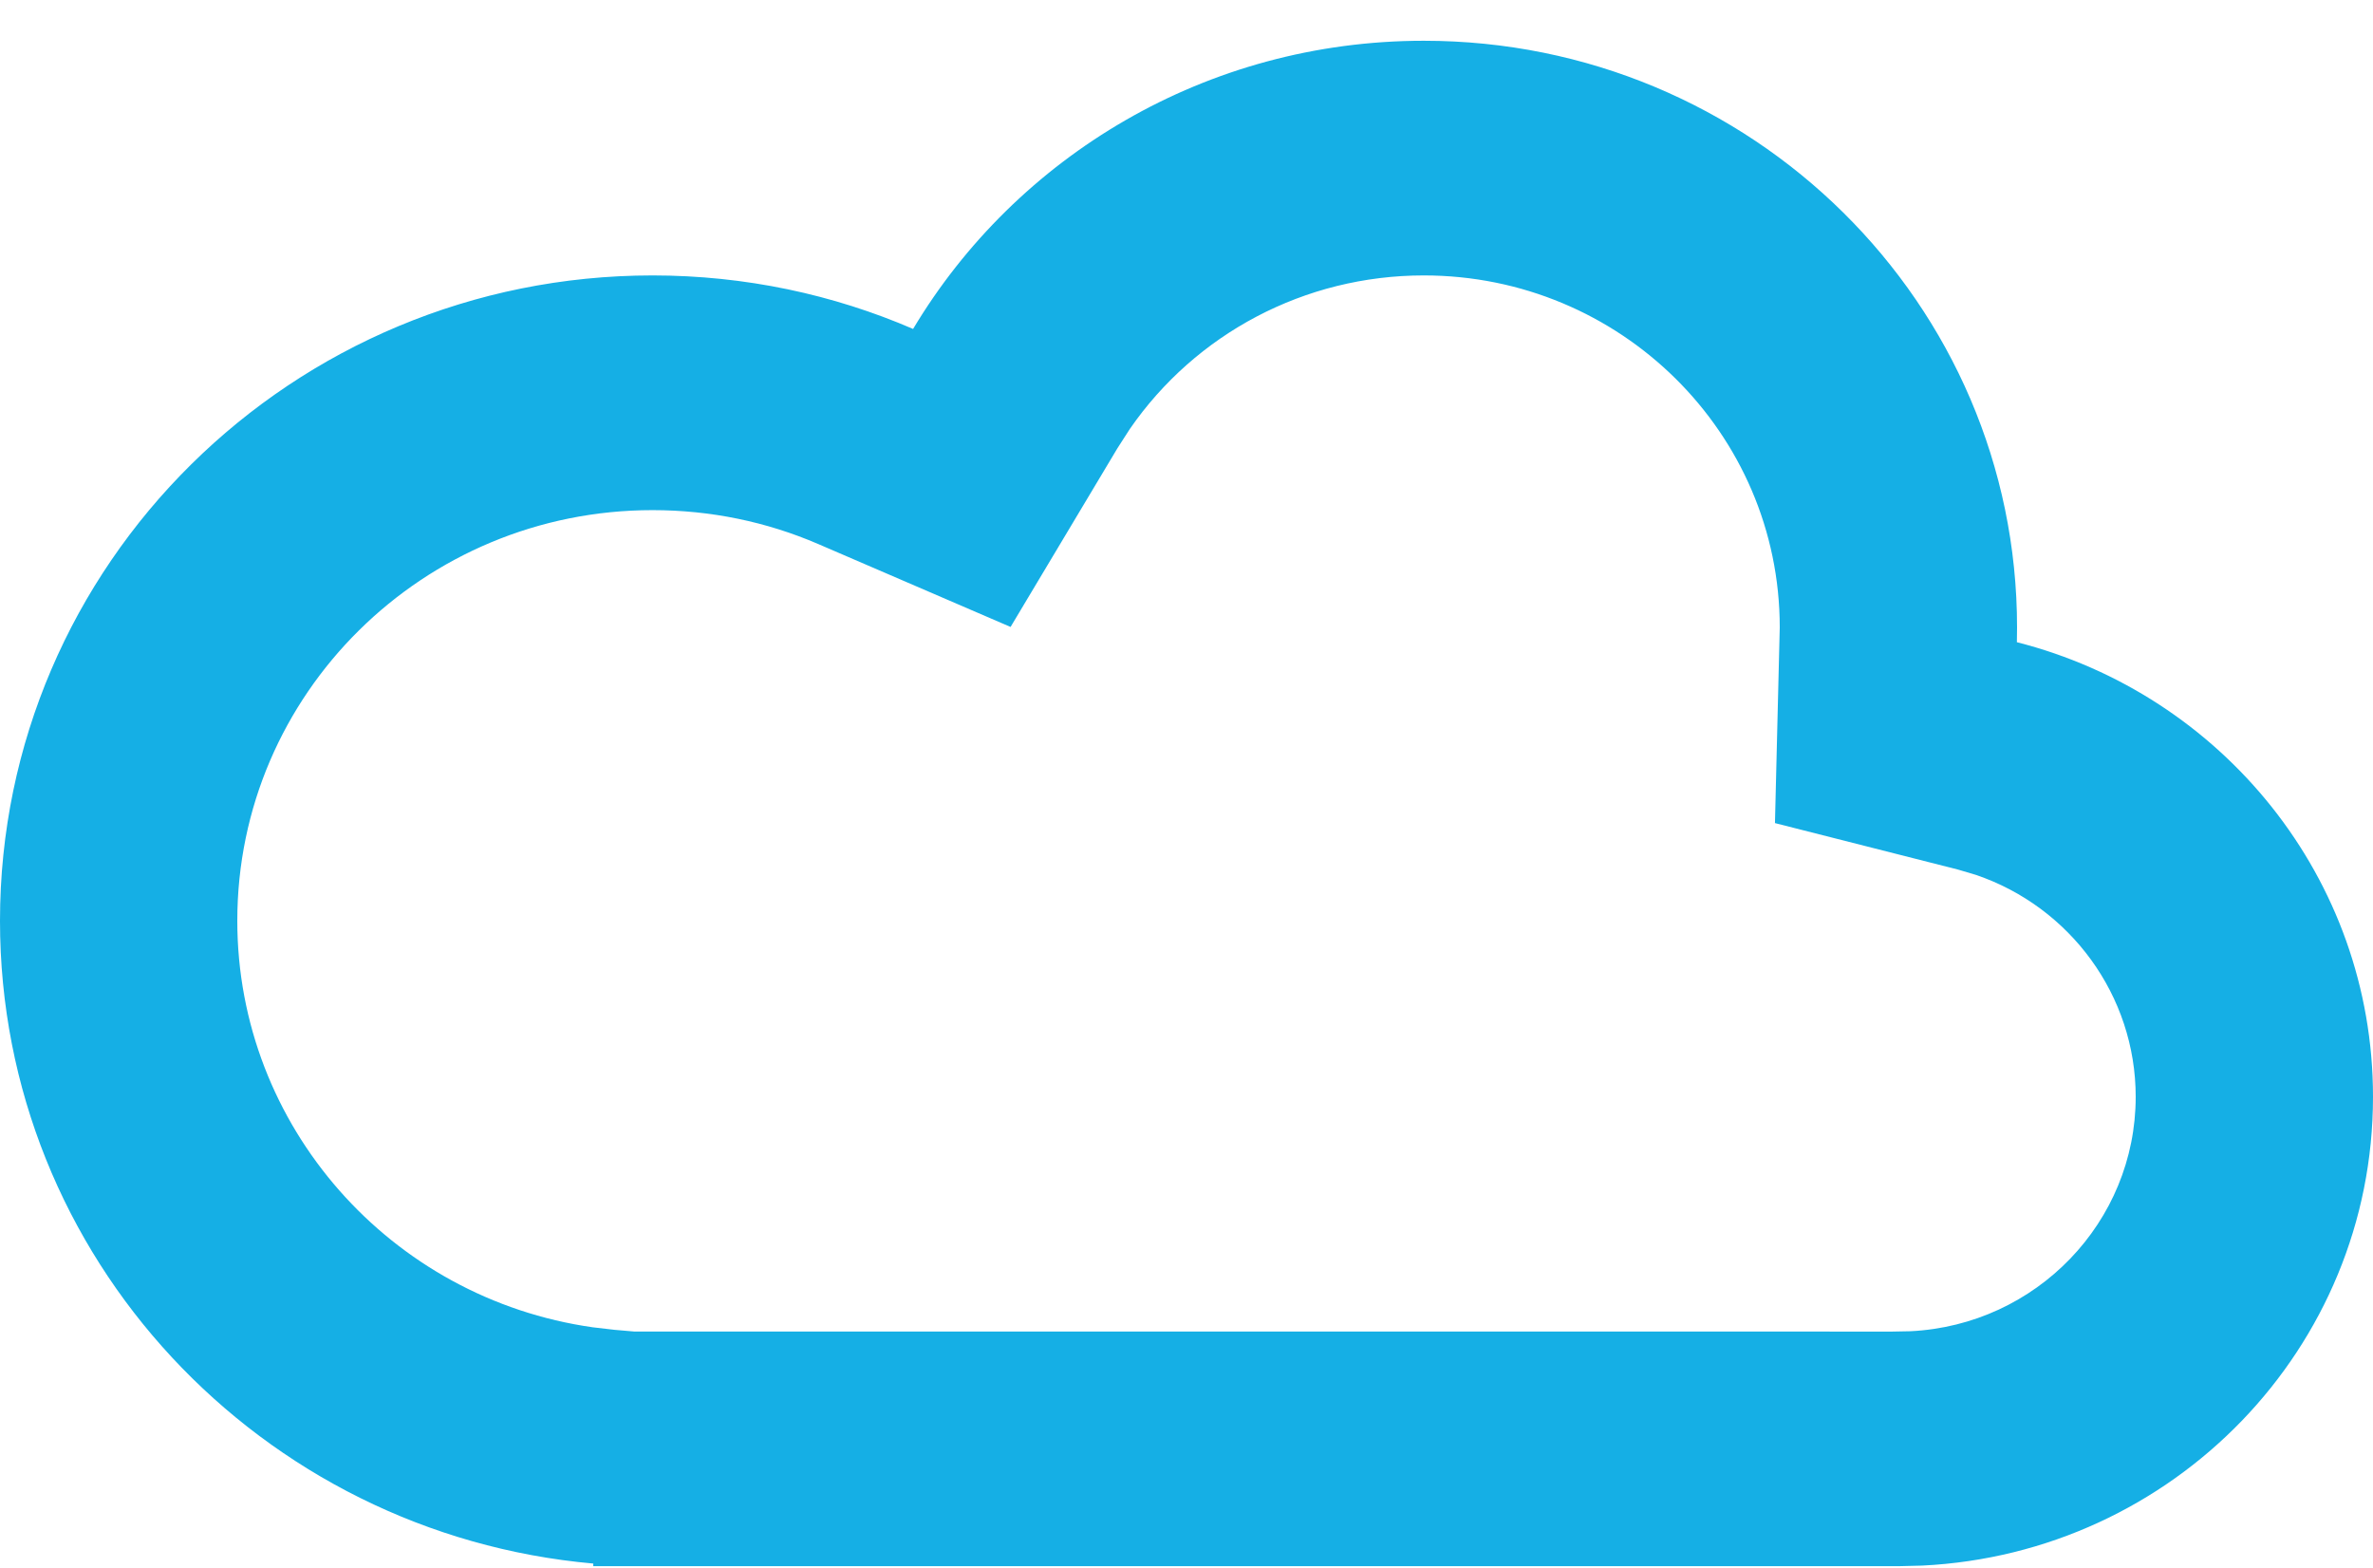 <?xml version="1.0" encoding="UTF-8"?> <svg xmlns="http://www.w3.org/2000/svg" width="56" height="37" viewBox="0 0 56 37" fill="none"><path fill-rule="evenodd" clip-rule="evenodd" d="M33.6 0.962C41.332 0.962 47.6 7.161 47.6 14.808L47.596 15.156C52.428 16.383 56 20.721 56 25.885C56 31.817 51.285 36.66 45.359 36.948L44.8 36.962H14L14.001 36.9C6.151 36.201 0 29.677 0 21.731C0 13.319 6.895 6.5 15.4 6.5C17.586 6.5 19.665 6.951 21.548 7.763C23.983 3.692 28.469 0.962 33.6 0.962ZM33.6 6.5C30.782 6.5 28.213 7.88 26.664 10.122L26.368 10.582L23.848 14.796L19.311 12.84C18.091 12.314 16.77 12.039 15.4 12.039C9.988 12.039 5.6 16.378 5.6 21.731C5.6 26.582 9.221 30.648 13.988 31.324L14.503 31.384L14.966 31.424L44.663 31.425L45.084 31.417C48.052 31.272 50.4 28.84 50.4 25.885C50.4 23.492 48.851 21.402 46.628 20.647L46.203 20.521L41.887 19.425L42 14.808C42 10.22 38.239 6.5 33.6 6.5Z" fill="#15AFE5"></path></svg> 